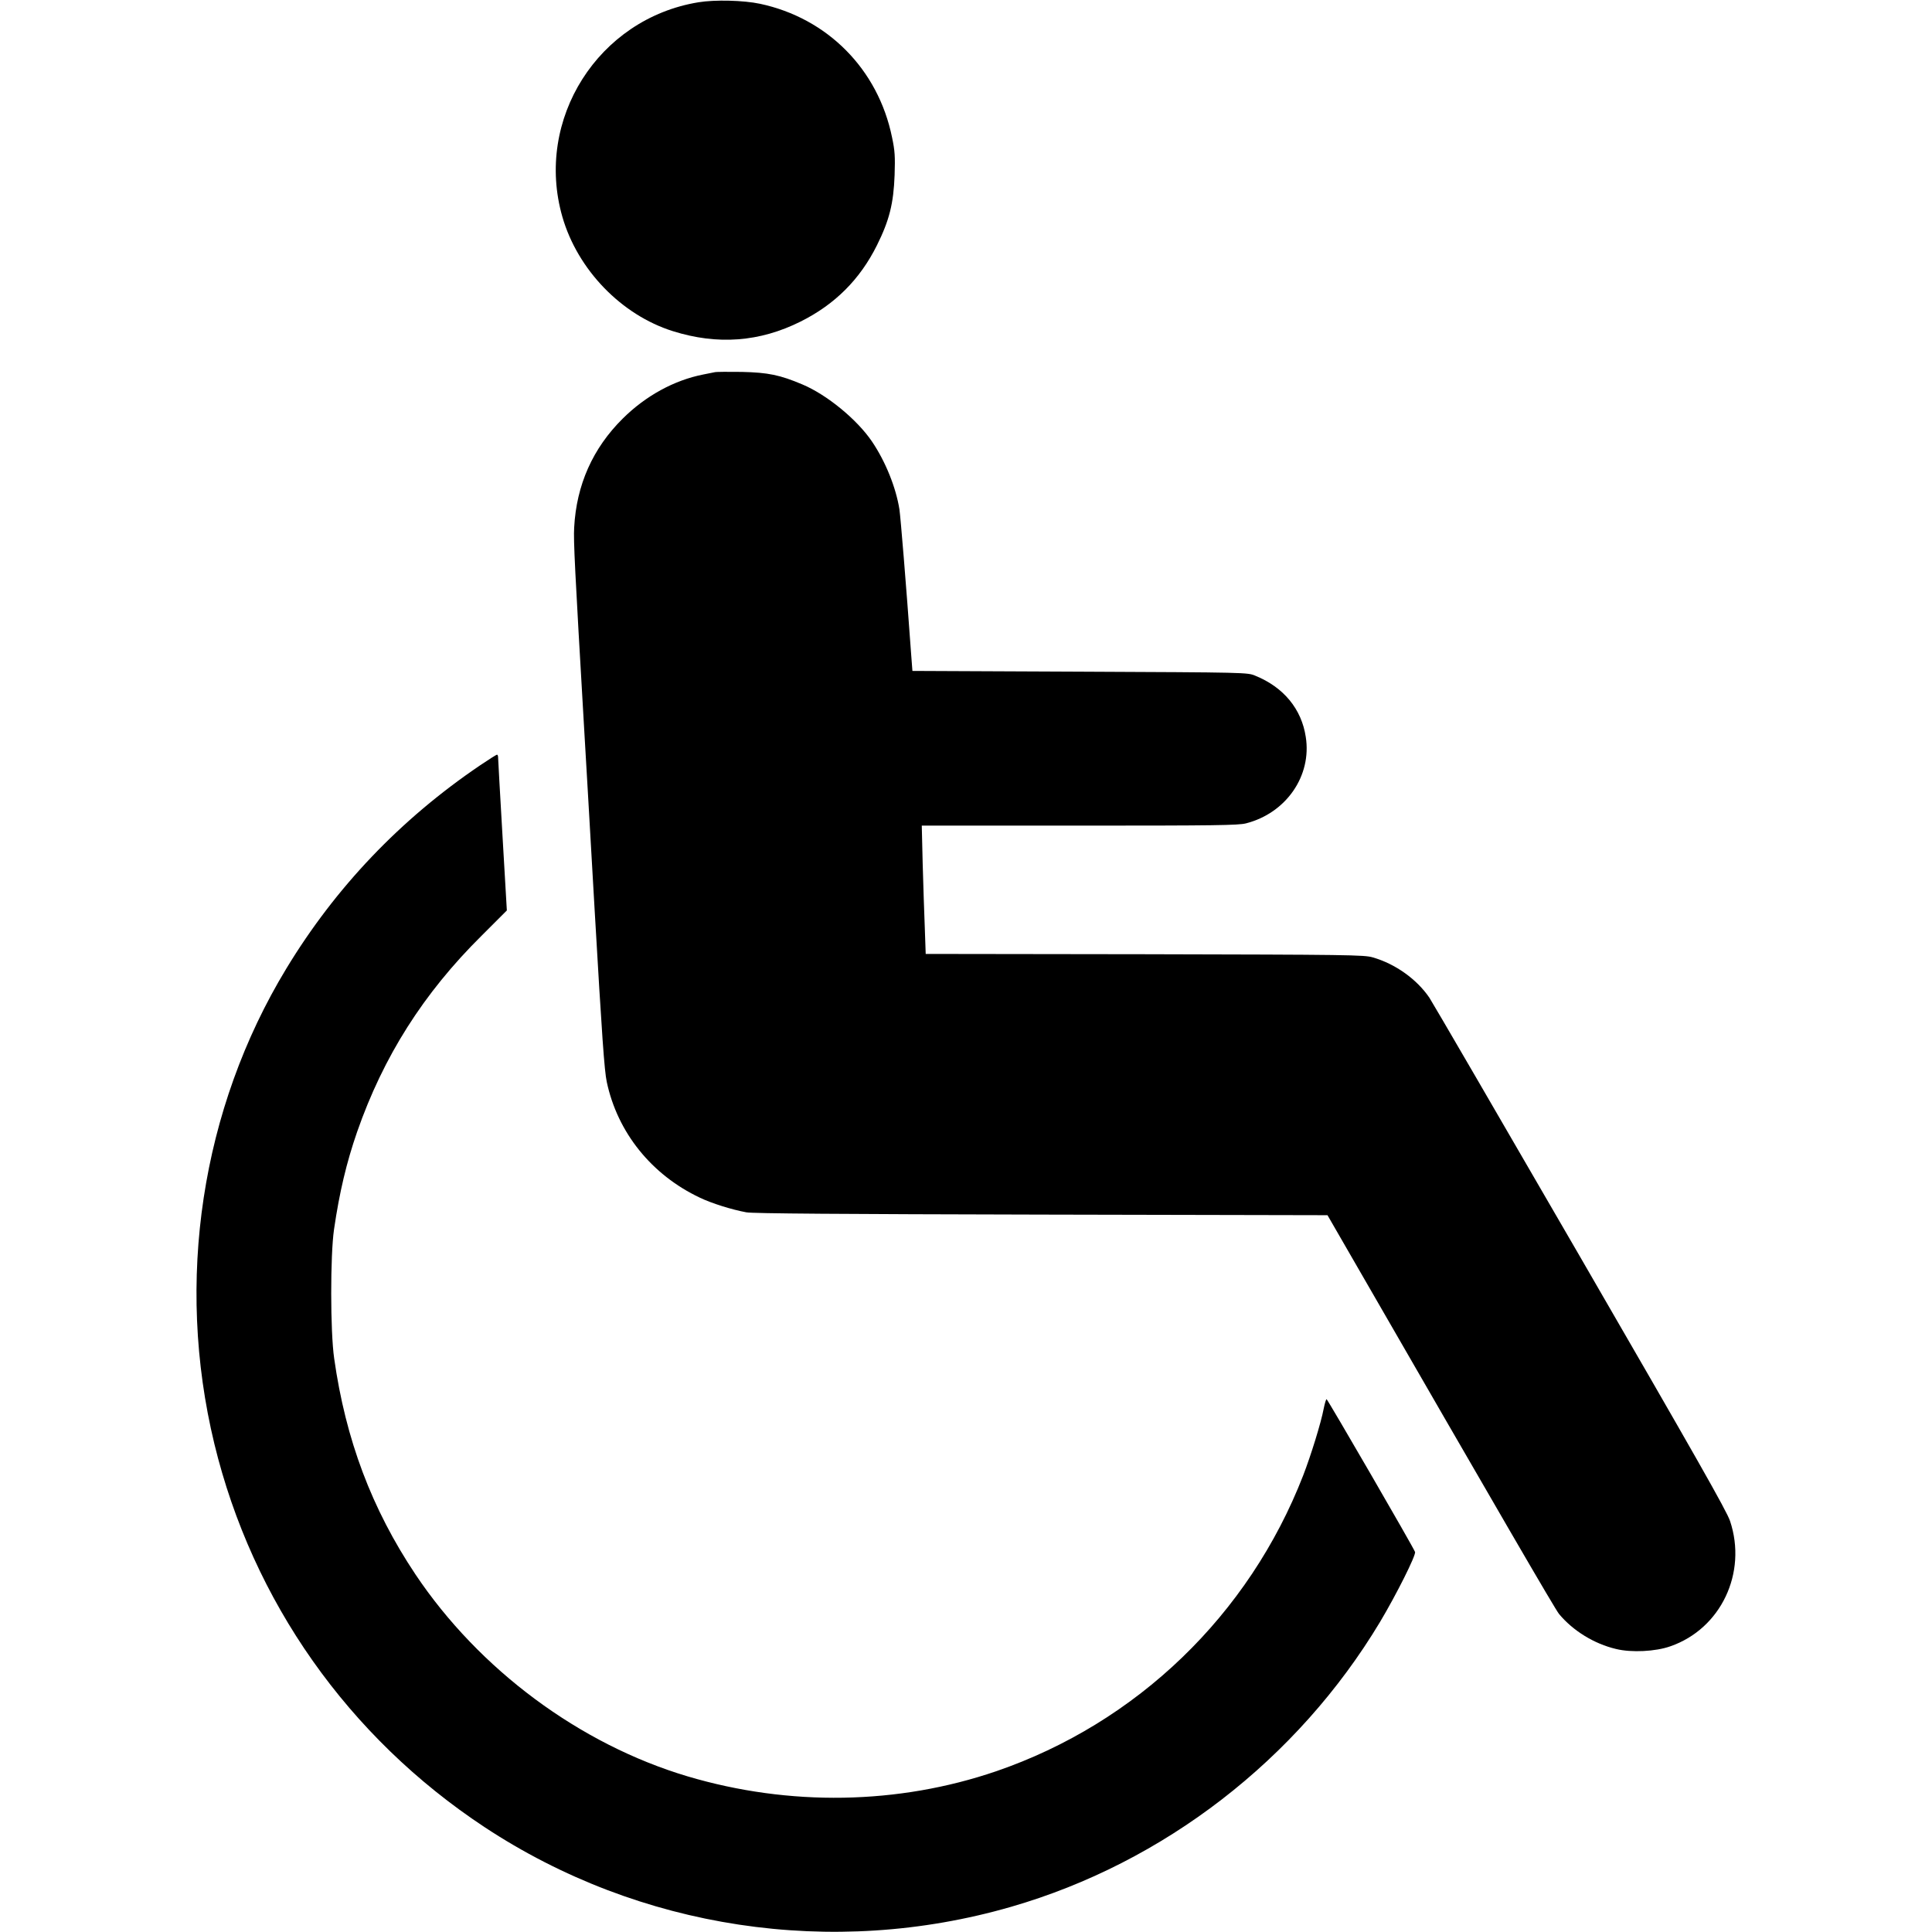 <?xml version="1.0" standalone="no"?>
<!DOCTYPE svg PUBLIC "-//W3C//DTD SVG 20010904//EN"
 "http://www.w3.org/TR/2001/REC-SVG-20010904/DTD/svg10.dtd">
<svg version="1.0" xmlns="http://www.w3.org/2000/svg"
 width="25px" height="25px" viewBox="0 0 1020 1280"
 preserveAspectRatio="xMidYMid meet">
<g transform="translate(0,1280) scale(0.1,-0.1)"
fill="#000000" stroke="none">
<path d="M3328 12785 c-664 -108 -1088 -776 -902 -1422 101 -350 391 -650 732
-757 296 -93 575 -72 847 64 226 113 392 278 505 505 82 165 110 276 117 465
4 123 2 161 -17 250 -92 451 -428 790 -875 885 -108 23 -298 28 -407 10z"/>
<path d="M3435 10334 c-11 -2 -45 -9 -75 -15 -194 -38 -383 -142 -534 -292
-199 -197 -307 -440 -322 -722 -5 -89 4 -266 66 -1330 6 -93 37 -638 70 -1210
48 -828 64 -1059 80 -1133 71 -335 297 -616 617 -767 77 -37 210 -79 308 -97
42 -8 628 -12 1955 -15 l1895 -4 131 -227 c1009 -1750 1375 -2380 1403 -2415
92 -111 233 -198 378 -232 102 -25 262 -17 360 18 334 116 510 486 395 830
-23 68 -221 416 -992 1748 -530 915 -980 1689 -1000 1719 -83 122 -225 224
-375 267 -56 17 -164 18 -1511 21 l-1451 2 -6 173 c-4 94 -10 286 -14 425 l-6
252 1044 0 c901 0 1053 2 1104 15 266 68 437 315 396 573 -28 185 -147 329
-334 405 -52 22 -54 22 -1162 27 l-1110 5 -8 105 c-35 487 -70 907 -78 965
-23 145 -92 317 -182 450 -99 146 -299 310 -461 378 -149 63 -227 79 -401 83
-88 1 -169 1 -180 -2z"/>
<path d="M1880 7729 c-527 -357 -957 -808 -1283 -1346 -564 -930 -737 -2072
-477 -3148 253 -1044 888 -1944 1790 -2540 1026 -677 2306 -870 3489 -528
1011 292 1897 976 2444 1887 108 181 240 444 232 464 -11 31 -580 1012 -586
1012 -4 0 -12 -28 -19 -62 -18 -95 -84 -308 -136 -443 -359 -924 -1102 -1640
-2034 -1960 -650 -222 -1370 -234 -2044 -34 -715 213 -1381 707 -1804 1339
-289 433 -462 892 -538 1430 -26 178 -26 683 -1 855 36 247 83 444 153 646
174 499 439 918 825 1300 l167 167 -29 498 c-16 275 -29 507 -29 517 0 9 -3
17 -7 17 -5 0 -55 -32 -113 -71z"/>
</g>
</svg>
